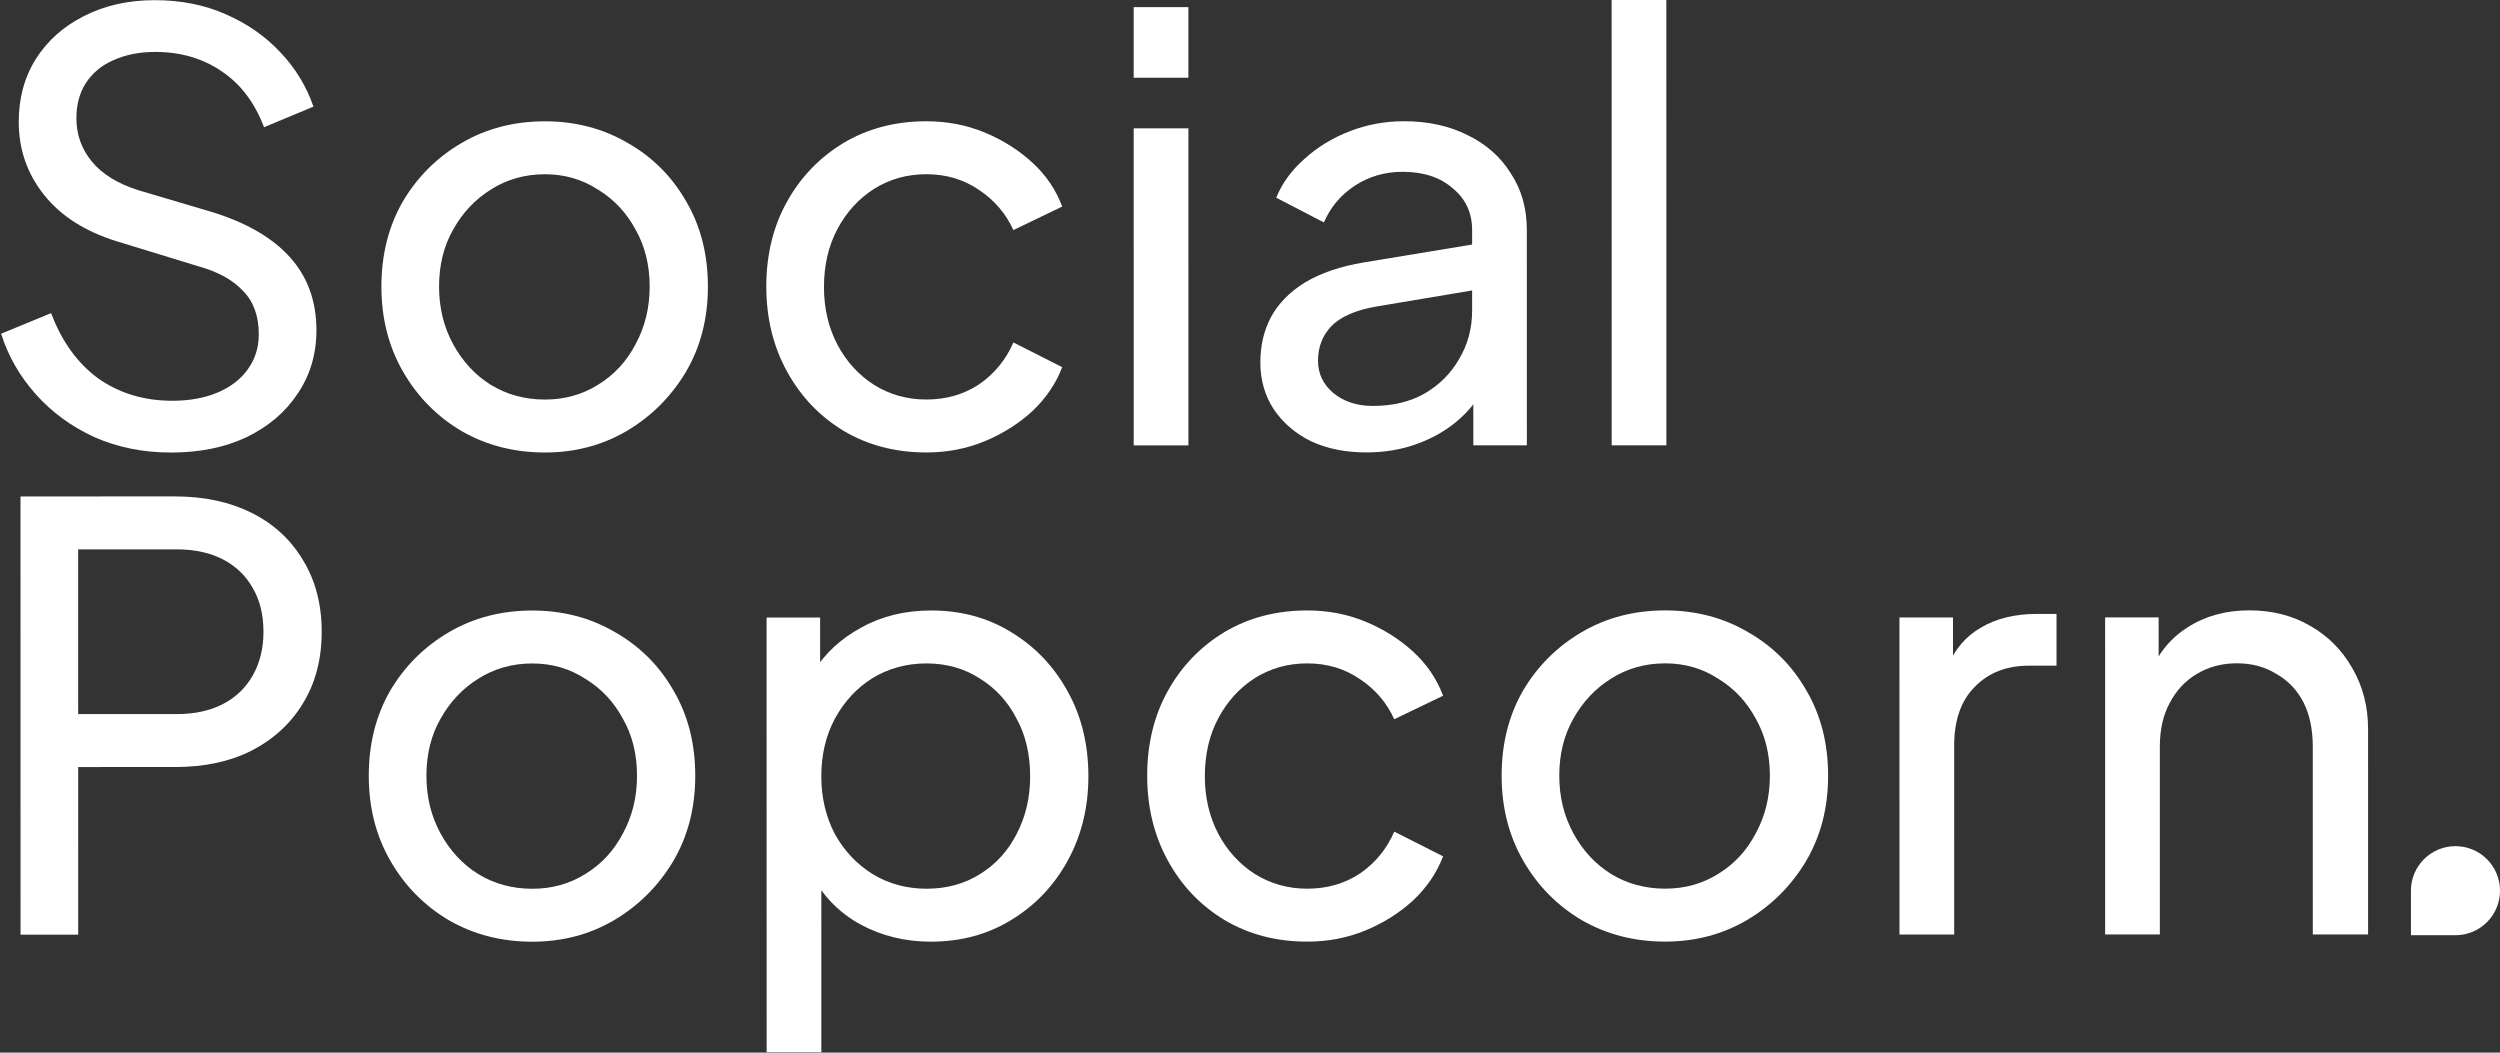 <svg width="1235" height="520" viewBox="0 0 1235 520" fill="none" xmlns="http://www.w3.org/2000/svg">
<rect x="0" y="0" width="1235" height="520" fill="#333333" stroke="none"/>
<path d="M84.541 223.552C70.786 223.553 58.194 221.036 46.763 216C35.332 210.77 25.645 203.7 17.701 194.789C9.757 185.878 4.041 175.901 0.553 164.858L25.253 154.685C30.485 168.633 38.235 179.385 48.504 186.939C58.966 194.3 71.171 197.98 85.12 197.979C93.644 197.978 101.103 196.621 107.496 193.908C113.889 191.195 118.829 187.417 122.315 182.573C125.996 177.536 127.836 171.724 127.835 165.137C127.834 156.032 125.218 148.864 119.987 143.633C114.949 138.209 107.49 134.142 97.61 131.43L57.796 119.229C42.103 114.387 30.091 106.736 21.76 96.275C13.428 85.814 9.262 73.803 9.261 60.242C9.259 48.424 12.068 38.059 17.685 29.147C23.496 20.041 31.439 12.969 41.512 7.931C51.78 2.699 63.403 0.082 76.383 0.081C89.364 0.08 101.085 2.404 111.547 7.052C122.202 11.701 131.212 17.996 138.574 25.939C145.937 33.687 151.362 42.599 154.85 52.672L130.441 62.846C125.79 50.641 118.815 41.439 109.515 35.241C100.215 28.848 89.269 25.653 76.677 25.654C68.927 25.655 62.05 27.012 56.044 29.724C50.233 32.243 45.68 36.022 42.387 41.059C39.288 45.903 37.739 51.715 37.739 58.495C37.74 66.439 40.259 73.51 45.297 79.709C50.334 85.907 57.987 90.653 68.255 93.946L104.582 104.694C121.631 109.924 134.514 117.381 143.233 127.067C151.952 136.753 156.312 148.764 156.314 163.1C156.315 174.918 153.216 185.38 147.018 194.486C141.013 203.592 132.586 210.761 121.737 215.992C111.083 221.031 98.684 223.55 84.541 223.552Z" fill="white"/>
<path d="M269.213 223.534C254.102 223.536 240.443 220.05 228.237 213.076C216.032 205.909 206.344 196.127 199.175 183.729C192.005 171.33 188.42 157.285 188.418 141.593C188.417 125.9 191.903 111.951 198.876 99.745C206.043 87.539 215.729 77.852 227.933 70.683C240.138 63.513 253.893 59.928 269.197 59.926C284.309 59.925 297.967 63.508 310.173 70.675C322.379 77.648 331.97 87.237 338.945 99.441C346.114 111.646 349.7 125.691 349.701 141.577C349.703 157.463 346.023 171.606 338.663 184.006C331.302 196.212 321.519 205.899 309.315 213.069C297.304 220.044 283.937 223.533 269.213 223.534ZM269.21 197.38C278.897 197.379 287.615 194.957 295.364 190.113C303.306 185.269 309.505 178.584 313.96 170.06C318.609 161.535 320.933 152.042 320.932 141.58C320.931 130.925 318.605 121.529 313.955 113.393C309.498 105.062 303.298 98.476 295.355 93.633C287.605 88.597 278.887 86.079 269.2 86.08C259.32 86.081 250.408 88.601 242.465 93.639C234.717 98.483 228.518 105.07 223.869 113.401C219.22 121.538 216.896 130.935 216.897 141.59C216.898 152.052 219.224 161.544 223.874 170.068C228.525 178.592 234.725 185.275 242.475 190.118C250.418 194.96 259.33 197.381 269.21 197.38Z" fill="white"/>
<path d="M457.608 223.516C442.303 223.518 428.644 219.935 416.632 212.768C404.814 205.601 395.514 195.818 388.732 183.42C381.95 171.022 378.558 157.073 378.557 141.575C378.555 125.882 381.945 111.933 388.724 99.727C395.504 87.522 404.802 77.834 416.619 70.665C428.63 63.495 442.287 59.91 457.592 59.909C467.86 59.908 477.45 61.747 486.362 65.427C495.274 69.107 503.121 74.047 509.902 80.246C516.683 86.444 521.624 93.709 524.725 102.039L500.606 113.665C496.925 105.529 491.306 98.943 483.75 93.906C476.193 88.676 467.475 86.062 457.595 86.063C448.102 86.064 439.481 88.486 431.732 93.33C424.177 98.174 418.172 104.762 413.717 113.093C409.262 121.423 407.035 131.013 407.036 141.863C407.037 152.324 409.266 161.817 413.722 170.341C418.179 178.671 424.185 185.257 431.741 190.1C439.491 194.942 448.112 197.363 457.605 197.362C467.486 197.361 476.204 194.842 483.759 189.804C491.314 184.573 496.931 177.695 500.611 169.17L524.732 181.373C521.633 189.51 516.694 196.775 509.914 203.169C503.134 209.369 495.288 214.31 486.377 217.992C477.465 221.674 467.876 223.515 457.608 223.516Z" fill="white"/>
<path d="M560.055 220.019L560.04 63.386L587.066 63.383L587.081 220.017L560.055 220.019ZM560.038 38.395L560.035 3.523L587.061 3.52L587.064 38.392L560.038 38.395Z" fill="white"/>
<path d="M674.931 223.496C664.663 223.497 655.558 221.657 647.614 217.977C639.864 214.103 633.761 208.873 629.305 202.286C624.848 195.506 622.62 187.757 622.619 179.039C622.618 170.708 624.361 163.249 627.848 156.662C631.528 149.881 637.146 144.165 644.701 139.515C652.45 134.865 662.136 131.57 673.76 129.632L731.879 120.037L731.881 142.704L679.864 151.426C669.79 153.171 662.429 156.368 657.78 161.018C653.324 165.668 651.097 171.384 651.098 178.164C651.098 184.558 653.617 189.885 658.655 194.147C663.886 198.408 670.376 200.539 678.125 200.538C688.006 200.537 696.53 198.502 703.698 194.433C711.059 190.17 716.774 184.454 720.841 177.286C725.103 170.117 727.233 162.174 727.232 153.456L727.229 113.644C727.228 105.12 724.031 98.243 717.637 93.012C711.437 87.588 703.203 84.877 692.935 84.878C684.023 84.879 676.08 87.204 669.107 91.855C662.326 96.311 657.29 102.317 653.997 109.873L630.457 97.67C633.363 90.502 638.012 84.108 644.404 78.489C650.797 72.677 658.255 68.123 666.779 64.829C675.303 61.535 684.215 59.887 693.514 59.886C705.525 59.885 716.084 62.209 725.19 66.858C734.296 71.313 741.368 77.608 746.405 85.745C751.637 93.687 754.253 102.986 754.254 113.641L754.264 220.001L727.82 220.003L727.817 190.362L732.757 192.105C729.465 198.305 725.009 203.73 719.391 208.38C713.774 213.03 707.187 216.712 699.632 219.425C692.076 222.138 683.843 223.495 674.931 223.496Z" fill="white"/>
<path d="M796.168 219.997L796.147 0.013L823.172 0.01L823.193 219.994L796.168 219.997Z" fill="white"/>
<path d="M10.148 461.739L10.127 245.243L86.555 245.235C100.891 245.234 113.484 247.945 124.333 253.369C135.183 258.792 143.611 266.541 149.618 276.614C155.818 286.688 158.919 298.505 158.92 312.066C158.922 325.628 155.823 337.446 149.625 347.521C143.62 357.401 135.193 365.152 124.345 370.771C113.69 376.196 101.097 378.91 86.567 378.911L38.618 378.916L38.626 461.737L10.148 461.739ZM38.616 352.762L87.437 352.757C96.155 352.756 103.71 351.109 110.103 347.815C116.496 344.521 121.436 339.774 124.922 333.574C128.409 327.374 130.152 320.206 130.151 312.069C130.15 303.739 128.406 296.571 124.918 290.565C121.43 284.366 116.49 279.62 110.096 276.327C103.703 273.035 96.147 271.388 87.429 271.389L38.608 271.394L38.616 352.762Z" fill="white"/>
<path d="M262.97 465.203C247.858 465.204 234.2 461.718 221.994 454.745C209.788 447.578 200.101 437.795 192.931 425.397C185.762 412.999 182.177 398.954 182.175 383.261C182.174 367.569 185.66 353.62 192.633 341.414C199.8 329.208 209.485 319.52 221.69 312.351C233.894 305.182 247.649 301.597 262.954 301.595C278.065 301.594 291.724 305.176 303.93 312.343C316.136 319.317 325.726 328.905 332.702 341.11C339.871 353.314 343.456 367.36 343.458 383.246C343.459 399.132 339.78 413.275 332.419 425.675C325.059 437.88 315.276 447.568 303.071 454.737C291.061 461.713 277.693 465.201 262.97 465.203ZM262.967 439.049C272.654 439.048 281.372 436.625 289.12 431.781C297.063 426.937 303.262 420.253 307.717 411.728C312.366 403.203 314.69 393.71 314.689 383.249C314.688 372.593 312.362 363.198 307.712 355.061C303.255 346.731 297.055 340.145 289.111 335.302C281.361 330.266 272.643 327.748 262.957 327.749C253.076 327.75 244.165 330.269 236.222 335.307C228.473 340.151 222.274 346.739 217.626 355.07C212.977 363.207 210.653 372.603 210.654 383.259C210.655 393.72 212.981 403.213 217.631 411.737C222.281 420.26 228.481 426.944 236.231 431.786C244.175 436.629 253.087 439.05 262.967 439.049Z" fill="white"/>
<path d="M378.72 519.824L378.699 305.071L405.144 305.069L405.147 338.778L401.659 332.095C407.47 322.795 415.413 315.433 425.486 310.007C435.56 304.388 447.087 301.578 460.067 301.576C474.791 301.575 487.965 305.158 499.59 312.325C511.408 319.492 520.708 329.274 527.49 341.673C534.272 353.877 537.663 367.826 537.665 383.518C537.666 398.823 534.277 412.675 527.498 425.075C520.718 437.474 511.42 447.259 499.603 454.428C487.98 461.597 474.709 465.183 459.792 465.184C447.199 465.185 435.672 462.377 425.21 456.76C414.941 451.143 406.998 443.2 401.378 432.933L405.737 428.283L405.746 519.822L378.72 519.824ZM457.755 439.03C467.636 439.029 476.45 436.607 484.199 431.763C491.948 426.919 497.953 420.331 502.214 412C506.669 403.476 508.897 393.982 508.896 383.521C508.894 372.672 506.666 363.179 502.209 355.043C497.946 346.713 491.94 340.126 484.19 335.284C476.44 330.247 467.625 327.73 457.745 327.731C447.864 327.731 438.953 330.154 431.01 334.998C423.261 339.842 417.062 346.527 412.414 355.051C407.959 363.382 405.732 372.875 405.733 383.531C405.734 393.992 407.962 403.485 412.419 412.009C417.069 420.339 423.27 426.925 431.019 431.768C438.963 436.61 447.875 439.031 457.755 439.03Z" fill="white"/>
<path d="M645.76 465.166C630.455 465.168 616.796 461.585 604.784 454.418C592.966 447.251 583.666 437.468 576.884 425.07C570.102 412.672 566.71 398.723 566.709 383.225C566.707 367.532 570.096 353.583 576.876 341.377C583.655 329.172 592.954 319.484 604.771 312.315C616.782 305.146 630.439 301.56 645.744 301.559C656.012 301.558 665.602 303.397 674.514 307.077C683.426 310.758 691.273 315.697 698.054 321.896C704.835 328.095 709.776 335.359 712.877 343.689L688.758 355.316C685.076 347.179 679.458 340.593 671.901 335.556C664.345 330.326 655.627 327.712 645.747 327.713C636.254 327.714 627.633 330.136 619.884 334.98C612.329 339.824 606.324 346.412 601.869 354.743C597.414 363.074 595.187 372.664 595.188 383.513C595.189 393.974 597.418 403.467 601.874 411.991C606.331 420.321 612.337 426.907 619.893 431.75C627.643 436.592 636.264 439.013 645.757 439.012C655.638 439.011 664.355 436.492 671.911 431.454C679.466 426.223 685.083 419.345 688.763 410.82L712.884 423.023C709.785 431.16 704.846 438.426 698.066 444.819C691.286 451.02 683.44 455.96 674.529 459.642C665.617 463.324 656.028 465.165 645.76 465.166Z" fill="white"/>
<path d="M822.601 465.15C807.49 465.151 793.831 461.665 781.626 454.692C769.42 447.525 759.732 437.742 752.563 425.344C745.393 412.946 741.808 398.901 741.807 383.208C741.805 367.516 745.291 353.567 752.264 341.361C759.431 329.155 769.117 319.467 781.321 312.298C793.526 305.129 807.281 301.543 822.586 301.542C837.697 301.541 851.355 305.123 863.561 312.29C875.767 319.264 885.358 328.852 892.333 341.057C899.503 353.261 903.088 367.307 903.089 383.193C903.091 399.079 899.411 413.222 892.051 425.621C884.69 437.827 874.907 447.515 862.703 454.684C850.692 461.66 837.325 465.148 822.601 465.15ZM822.599 438.996C832.285 438.995 841.003 436.572 848.752 431.728C856.695 426.884 862.893 420.2 867.348 411.675C871.997 403.15 874.321 393.657 874.32 383.196C874.319 372.54 871.993 363.144 867.343 355.008C862.886 346.678 856.686 340.092 848.743 335.249C840.993 330.213 832.275 327.695 822.588 327.696C812.708 327.697 803.796 330.216 795.854 335.254C788.105 340.098 781.906 346.686 777.257 355.017C772.608 363.154 770.284 372.55 770.285 383.205C770.286 393.667 772.612 403.16 777.262 411.684C781.913 420.207 788.113 426.891 795.863 431.733C803.806 436.576 812.718 438.997 822.599 438.996Z" fill="white"/>
<path d="M938.346 461.651L938.331 305.018L964.775 305.016L964.778 333.785L961.872 329.717C965.552 320.805 971.17 314.217 978.725 309.955C986.28 305.498 995.482 303.269 1006.33 303.268L1015.92 303.267L1015.92 328.84L1002.27 328.841C991.222 328.842 982.311 332.33 975.531 339.305C968.751 346.087 965.361 355.774 965.363 368.366L965.371 461.649L938.346 461.651Z" fill="white"/>
<path d="M1039.94 461.642L1039.93 305.009L1066.37 305.006L1066.37 335.519L1062.02 332.904C1065.89 323.023 1072.09 315.37 1080.61 309.945C1089.33 304.326 1099.5 301.516 1111.12 301.515C1122.36 301.514 1132.34 304.031 1141.06 309.067C1149.97 314.104 1156.94 321.077 1161.98 329.989C1167.21 338.9 1169.83 348.974 1169.83 360.21L1169.84 461.63L1142.52 461.632L1142.51 368.931C1142.51 360.213 1140.96 352.851 1137.86 346.846C1134.76 340.84 1130.31 336.191 1124.49 332.898C1118.88 329.411 1112.39 327.668 1105.02 327.669C1097.66 327.67 1091.08 329.414 1085.26 332.902C1079.65 336.196 1075.19 340.943 1071.9 347.143C1068.6 353.149 1066.96 360.414 1066.96 368.938L1066.97 461.639L1039.94 461.642Z" fill="white"/>
<path d="M1235 440C1235 452.15 1225.15 462 1213 462L1191 462L1191 440C1191 427.85 1200.85 418 1213 418C1225.15 418 1235 427.85 1235 440Z" fill="white"/>
</svg>
